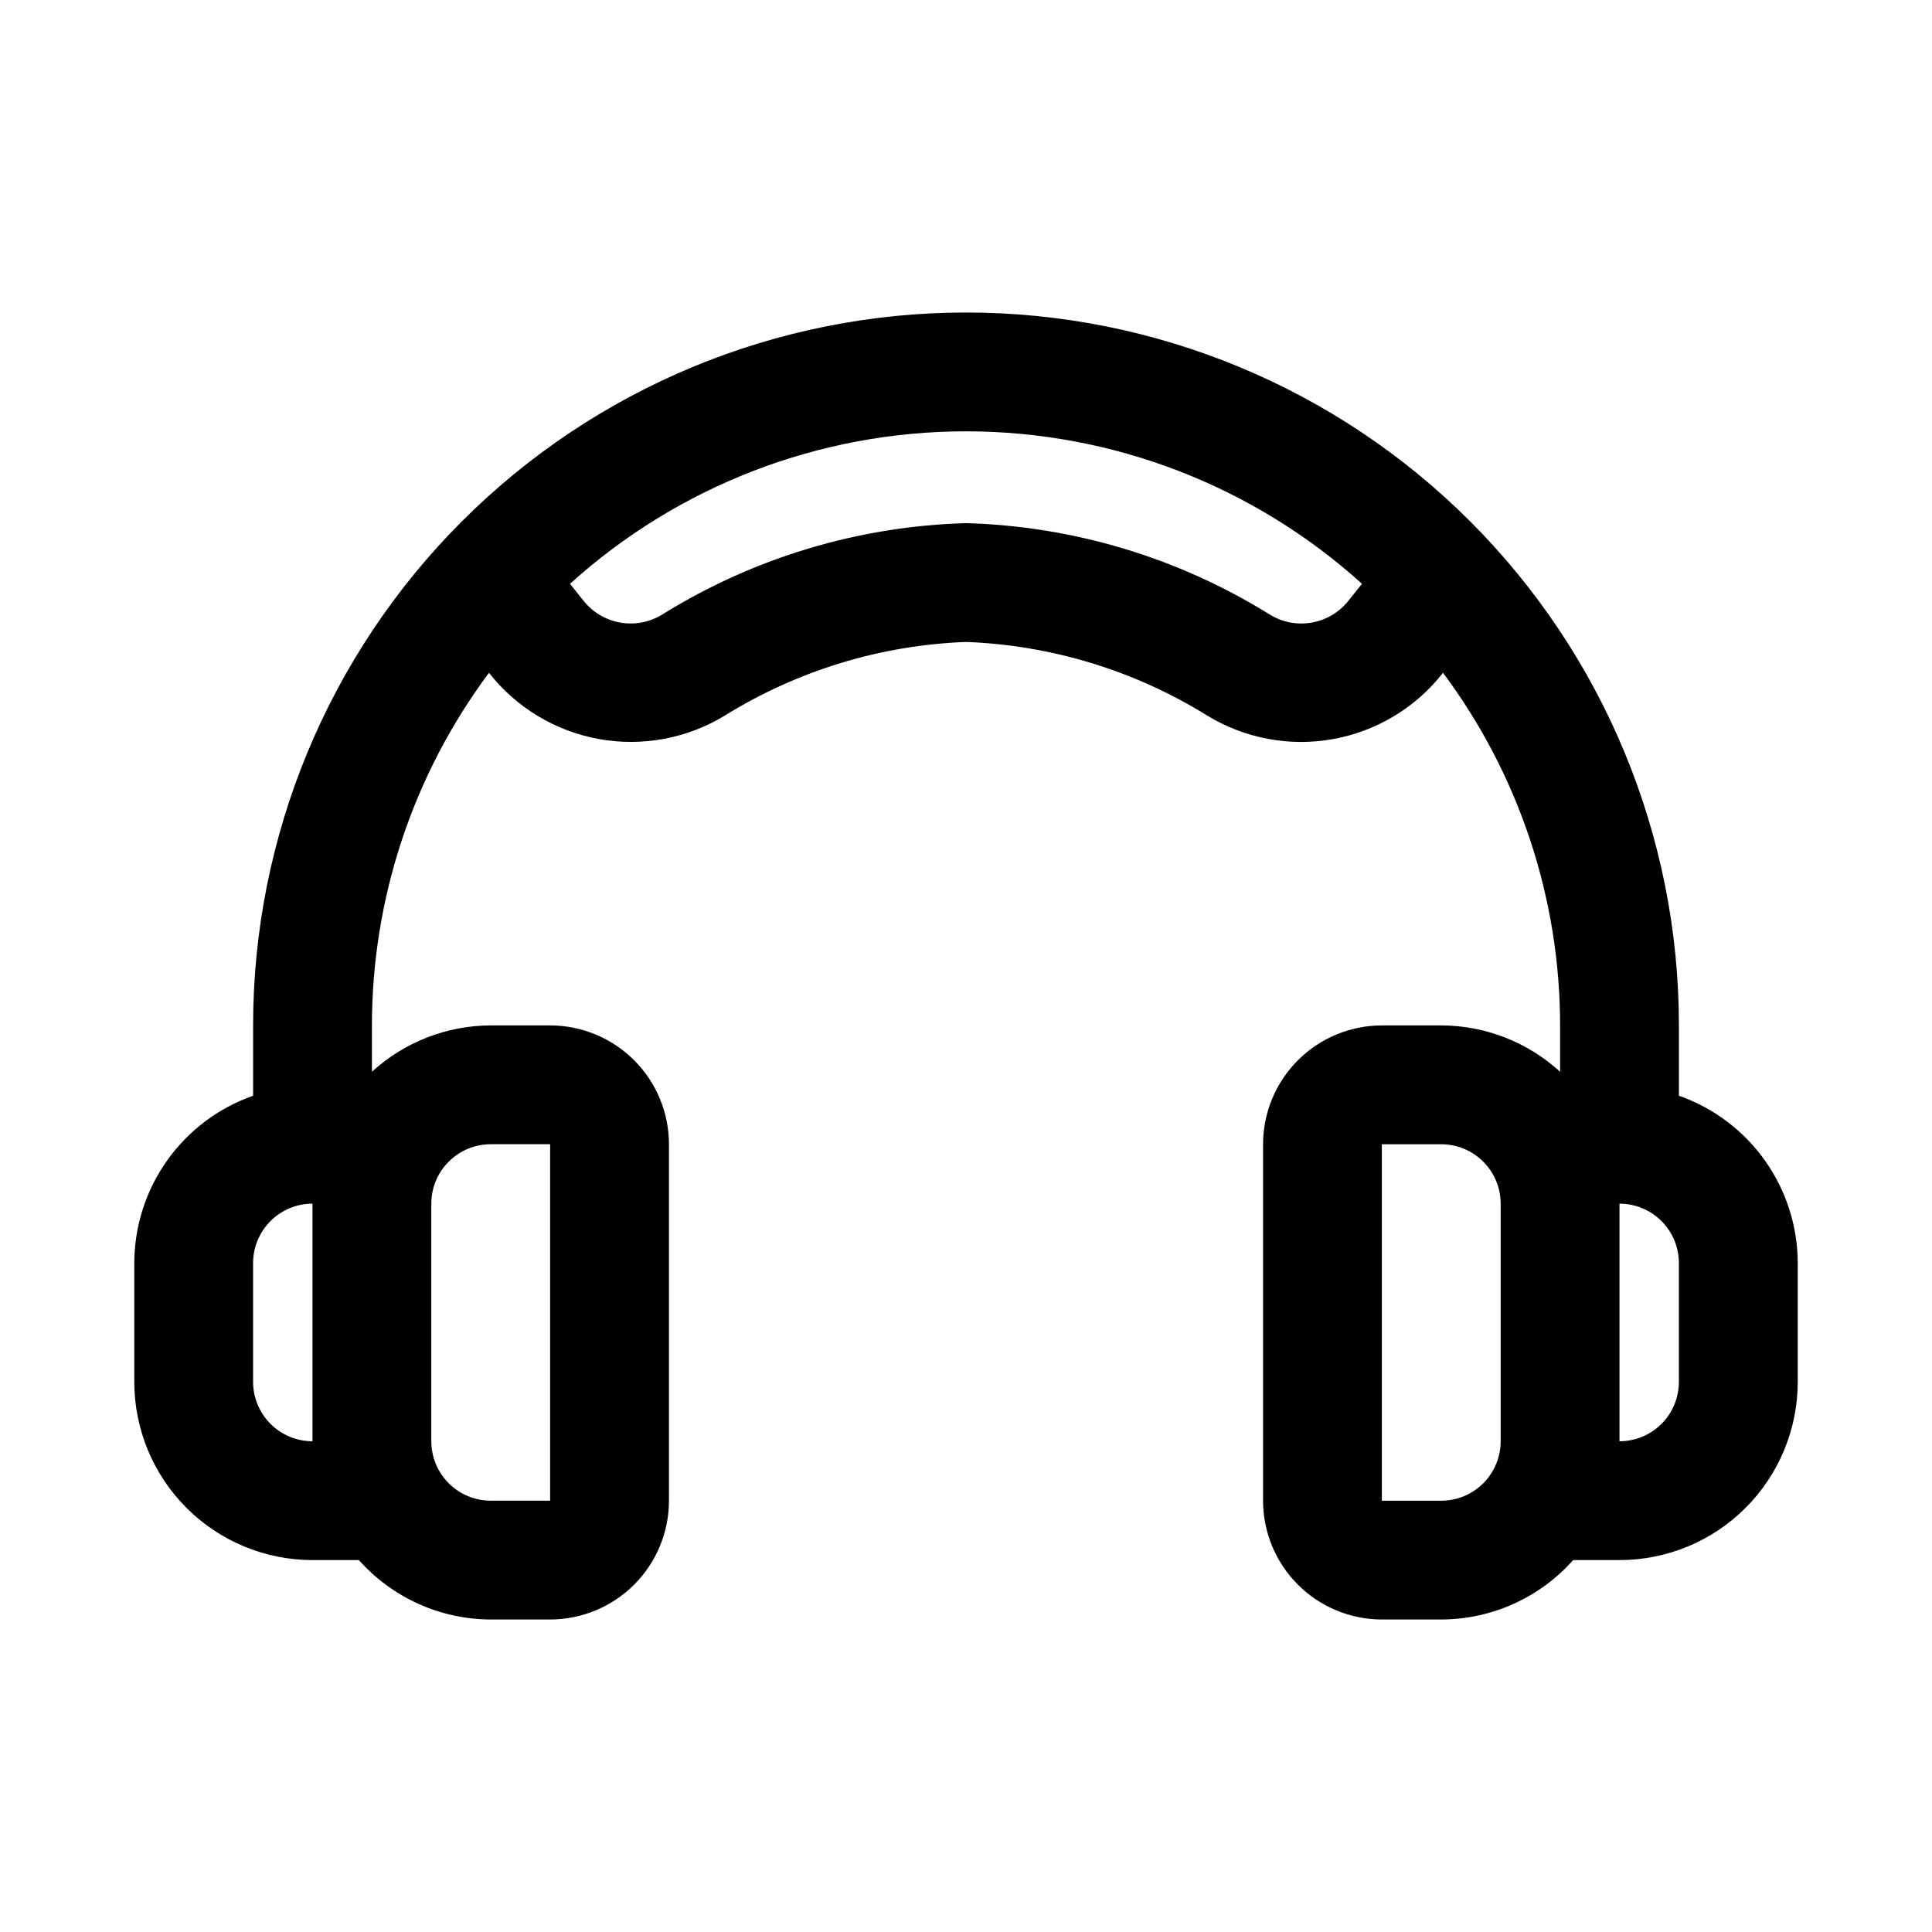 <?xml version="1.0" encoding="UTF-8"?>
<!-- Uploaded to: ICON Repo, www.svgrepo.com, Generator: ICON Repo Mixer Tools -->
<svg fill="#000000" width="800px" height="800px" version="1.1" viewBox="144 144 512 512" xmlns="http://www.w3.org/2000/svg">
 <path d="m588.93 434.38v-18.637c0-50.105-19.902-98.16-55.336-133.59-35.43-35.43-83.484-55.336-133.59-55.336-50.109 0-98.164 19.906-133.59 55.336-35.43 35.434-55.336 83.488-55.336 133.59v18.637c-9.191 3.227-17.152 9.227-22.793 17.164-5.637 7.941-8.676 17.438-8.695 27.176v31.488c0 12.527 4.977 24.539 13.832 33.398 8.859 8.855 20.875 13.832 33.398 13.832h12.285c8.879 9.984 21.59 15.707 34.949 15.746h15.742c8.348-0.012 16.352-3.332 22.258-9.234 5.902-5.902 9.223-13.906 9.23-22.254v-94.465c-0.008-8.348-3.328-16.352-9.23-22.254-5.906-5.902-13.91-9.223-22.258-9.234h-15.742c-11.66 0.035-22.887 4.418-31.488 12.285v-12.285c0.012-33.676 10.891-66.449 31.023-93.445 7.227 9.223 17.59 15.465 29.117 17.551 11.527 2.086 23.418-0.137 33.414-6.238 19.246-11.926 41.262-18.641 63.887-19.488 22.621 0.848 44.637 7.562 63.883 19.488 9.996 6.109 21.887 8.336 33.418 6.25 11.527-2.086 21.887-8.336 29.109-17.562 20.133 26.992 31.016 59.77 31.027 93.445v12.285c-8.602-7.867-19.828-12.25-31.488-12.285h-15.742c-8.348 0.012-16.352 3.332-22.254 9.234-5.902 5.902-9.227 13.906-9.234 22.254v94.465c0.008 8.348 3.332 16.352 9.234 22.254 5.902 5.902 13.906 9.223 22.254 9.234h15.742c13.359-0.039 26.07-5.762 34.949-15.746h12.285c12.527 0 24.539-4.977 33.398-13.832 8.855-8.859 13.832-20.871 13.832-33.398v-31.488c-0.02-9.738-3.059-19.234-8.695-27.176-5.641-7.938-13.602-13.938-22.793-17.164zm-377.86 75.828v-31.488c0.004-4.176 1.664-8.176 4.617-11.129 2.949-2.949 6.953-4.609 11.125-4.613v62.977-0.004c-4.172-0.004-8.176-1.664-11.125-4.613-2.953-2.953-4.613-6.953-4.617-11.129zm62.977-62.977h15.742v94.465h-15.742c-4.176-0.004-8.176-1.664-11.129-4.617-2.953-2.949-4.613-6.953-4.617-11.129v-62.973c0.004-4.176 1.664-8.18 4.617-11.129 2.953-2.953 6.953-4.613 11.129-4.617zm206.13-140.57c-24.141-14.938-51.805-23.223-80.18-24.023-28.379 0.801-56.039 9.086-80.184 24.023-3.285 2.129-7.234 2.977-11.105 2.383-3.867-0.594-7.383-2.59-9.879-5.606l-3.777-4.723v0.004c28.762-26.012 66.16-40.414 104.94-40.414s76.18 14.402 104.95 40.41l-3.773 4.715v0.004c-2.492 3.019-6.008 5.019-9.879 5.613-3.871 0.598-7.824-0.254-11.109-2.387zm45.77 235.04h-15.742v-94.465h15.742c4.176 0.004 8.18 1.664 11.129 4.617 2.953 2.949 4.613 6.953 4.617 11.129v62.977-0.004c-0.004 4.176-1.664 8.18-4.617 11.129-2.949 2.953-6.953 4.613-11.129 4.617zm62.977-31.488c-0.004 4.176-1.664 8.176-4.613 11.129-2.953 2.949-6.957 4.609-11.129 4.613v-62.973c4.172 0.004 8.176 1.664 11.129 4.613 2.949 2.953 4.609 6.953 4.613 11.129z"/>
</svg>